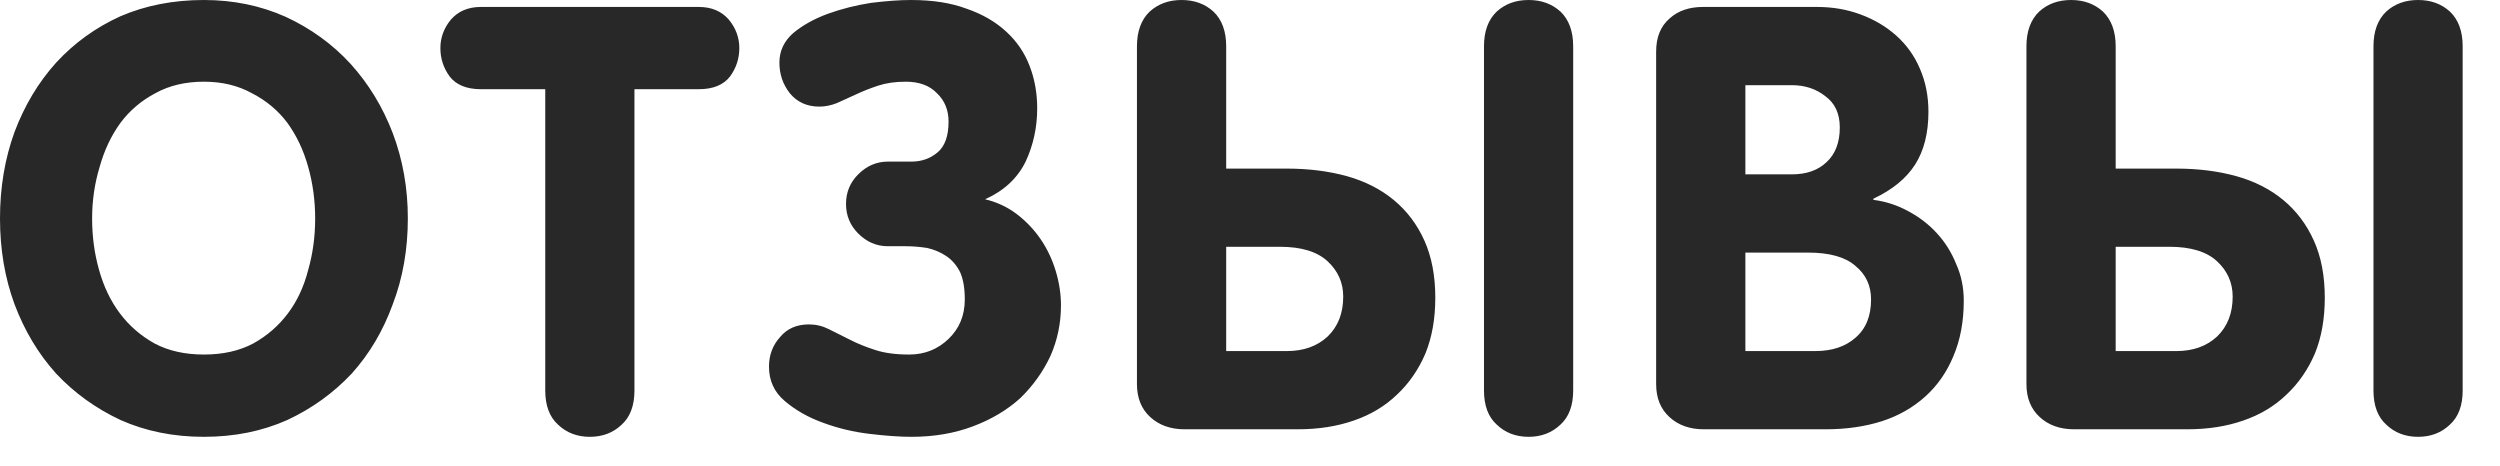 <?xml version="1.0" encoding="UTF-8"?> <svg xmlns="http://www.w3.org/2000/svg" width="59" height="11" viewBox="0 0 59 11" fill="none"><path d="M7.438 5.154C7.438 4.735 7.383 4.329 7.273 3.938C7.164 3.546 7 3.199 6.781 2.898C6.562 2.607 6.285 2.374 5.947 2.201C5.619 2.019 5.241 1.928 4.812 1.928C4.375 1.928 3.992 2.019 3.664 2.201C3.336 2.374 3.062 2.607 2.844 2.898C2.625 3.199 2.461 3.546 2.352 3.938C2.233 4.329 2.174 4.735 2.174 5.154C2.174 5.583 2.229 5.988 2.338 6.371C2.447 6.763 2.611 7.105 2.83 7.396C3.049 7.688 3.322 7.925 3.65 8.107C3.979 8.281 4.366 8.367 4.812 8.367C5.259 8.367 5.646 8.281 5.975 8.107C6.303 7.925 6.576 7.688 6.795 7.396C7.014 7.105 7.173 6.763 7.273 6.371C7.383 5.988 7.438 5.583 7.438 5.154ZM9.625 5.154C9.625 5.883 9.507 6.558 9.27 7.178C9.042 7.807 8.718 8.354 8.299 8.818C7.87 9.274 7.365 9.639 6.781 9.912C6.189 10.176 5.533 10.309 4.812 10.309C4.092 10.309 3.436 10.176 2.844 9.912C2.26 9.639 1.755 9.274 1.326 8.818C0.907 8.354 0.579 7.807 0.342 7.178C0.114 6.558 0 5.883 0 5.154C0 4.425 0.114 3.746 0.342 3.117C0.579 2.488 0.907 1.941 1.326 1.477C1.755 1.012 2.26 0.647 2.844 0.383C3.436 0.128 4.092 0 4.812 0C5.505 0 6.148 0.132 6.74 0.396C7.333 0.67 7.843 1.039 8.271 1.504C8.7 1.978 9.033 2.525 9.27 3.145C9.507 3.773 9.625 4.443 9.625 5.154ZM17.448 1.135C17.448 1.381 17.375 1.604 17.229 1.805C17.074 2.005 16.828 2.105 16.491 2.105H14.973V9.215C14.973 9.57 14.873 9.839 14.673 10.021C14.472 10.213 14.222 10.309 13.921 10.309C13.62 10.309 13.369 10.213 13.169 10.021C12.968 9.839 12.868 9.57 12.868 9.215V2.105H11.35C11.013 2.105 10.767 2.005 10.612 1.805C10.466 1.604 10.393 1.381 10.393 1.135C10.393 0.889 10.475 0.665 10.639 0.465C10.813 0.264 11.05 0.164 11.35 0.164H16.491C16.792 0.164 17.029 0.264 17.202 0.465C17.366 0.665 17.448 0.889 17.448 1.135ZM18.394 1.477C18.394 1.203 18.503 0.971 18.722 0.779C18.941 0.597 19.21 0.447 19.529 0.328C19.857 0.21 20.199 0.123 20.554 0.068C20.919 0.023 21.233 0 21.498 0C22.008 0 22.446 0.068 22.81 0.205C23.184 0.333 23.498 0.515 23.753 0.752C24 0.98 24.182 1.249 24.3 1.559C24.419 1.868 24.478 2.201 24.478 2.557C24.478 3.003 24.387 3.423 24.205 3.814C24.013 4.206 23.694 4.503 23.248 4.703C23.521 4.767 23.767 4.881 23.986 5.045C24.214 5.218 24.405 5.419 24.56 5.646C24.715 5.874 24.834 6.125 24.916 6.398C24.998 6.672 25.039 6.941 25.039 7.205C25.039 7.624 24.957 8.021 24.793 8.395C24.619 8.768 24.382 9.101 24.082 9.393C23.772 9.675 23.398 9.898 22.96 10.062C22.523 10.227 22.04 10.309 21.511 10.309C21.238 10.309 20.91 10.286 20.527 10.24C20.144 10.195 19.78 10.108 19.433 9.98C19.078 9.853 18.772 9.68 18.517 9.461C18.271 9.251 18.148 8.982 18.148 8.654C18.148 8.381 18.235 8.148 18.408 7.957C18.572 7.757 18.8 7.656 19.091 7.656C19.256 7.656 19.41 7.693 19.556 7.766C19.702 7.839 19.866 7.921 20.048 8.012C20.222 8.103 20.422 8.185 20.65 8.258C20.869 8.331 21.138 8.367 21.457 8.367C21.821 8.367 22.131 8.244 22.386 7.998C22.642 7.752 22.769 7.442 22.769 7.068C22.769 6.804 22.733 6.59 22.66 6.426C22.578 6.262 22.468 6.134 22.332 6.043C22.195 5.952 22.044 5.888 21.881 5.852C21.707 5.824 21.539 5.811 21.375 5.811H20.951C20.686 5.811 20.454 5.71 20.253 5.51C20.062 5.318 19.966 5.086 19.966 4.812C19.966 4.539 20.062 4.307 20.253 4.115C20.454 3.915 20.686 3.814 20.951 3.814H21.511C21.748 3.814 21.953 3.742 22.127 3.596C22.3 3.45 22.386 3.208 22.386 2.871C22.386 2.598 22.295 2.374 22.113 2.201C21.94 2.019 21.694 1.928 21.375 1.928C21.128 1.928 20.91 1.96 20.718 2.023C20.527 2.087 20.354 2.156 20.199 2.229C20.044 2.301 19.893 2.37 19.748 2.434C19.611 2.488 19.474 2.516 19.337 2.516C19.046 2.516 18.813 2.411 18.64 2.201C18.476 1.992 18.394 1.75 18.394 1.477ZM31.7 7C31.7 6.672 31.577 6.394 31.331 6.166C31.084 5.938 30.711 5.824 30.209 5.824H28.938V8.285H30.373C30.765 8.285 31.084 8.171 31.331 7.943C31.577 7.706 31.7 7.392 31.7 7ZM33.873 7.027C33.873 7.52 33.796 7.957 33.641 8.34C33.477 8.723 33.254 9.046 32.971 9.311C32.688 9.584 32.347 9.789 31.946 9.926C31.554 10.062 31.116 10.131 30.633 10.131H27.953C27.625 10.131 27.357 10.035 27.147 9.844C26.937 9.652 26.832 9.393 26.832 9.064V1.094C26.832 0.738 26.933 0.465 27.133 0.273C27.334 0.091 27.584 0 27.885 0C28.186 0 28.437 0.091 28.637 0.273C28.838 0.465 28.938 0.738 28.938 1.094V3.979H30.373C30.884 3.979 31.353 4.038 31.782 4.156C32.21 4.275 32.579 4.462 32.889 4.717C33.199 4.972 33.441 5.291 33.614 5.674C33.787 6.057 33.873 6.508 33.873 7.027ZM37.127 9.215C37.127 9.57 37.027 9.839 36.827 10.021C36.626 10.213 36.375 10.309 36.075 10.309C35.774 10.309 35.523 10.213 35.323 10.021C35.122 9.839 35.022 9.57 35.022 9.215V1.094C35.022 0.738 35.122 0.465 35.323 0.273C35.523 0.091 35.774 0 36.075 0C36.375 0 36.626 0.091 36.827 0.273C37.027 0.465 37.127 0.738 37.127 1.094V9.215ZM44.157 7.068C44.157 6.74 44.034 6.476 43.788 6.275C43.551 6.066 43.178 5.961 42.667 5.961H41.191V8.285H42.845C43.237 8.285 43.551 8.18 43.788 7.971C44.034 7.761 44.157 7.46 44.157 7.068ZM43.419 3.008C43.419 2.68 43.305 2.434 43.077 2.27C42.859 2.096 42.594 2.01 42.284 2.01H41.191V4.115H42.284C42.631 4.115 42.904 4.02 43.105 3.828C43.314 3.637 43.419 3.363 43.419 3.008ZM46.345 7.096C46.345 7.588 46.263 8.025 46.099 8.408C45.944 8.782 45.725 9.096 45.443 9.352C45.151 9.616 44.809 9.812 44.417 9.939C44.016 10.067 43.574 10.131 43.091 10.131H40.206C39.878 10.131 39.609 10.035 39.4 9.844C39.19 9.652 39.085 9.393 39.085 9.064V1.217C39.085 0.88 39.19 0.62 39.4 0.438C39.6 0.255 39.864 0.164 40.193 0.164H42.886C43.251 0.164 43.592 0.223 43.911 0.342C44.23 0.46 44.508 0.624 44.745 0.834C44.991 1.053 45.178 1.312 45.306 1.613C45.443 1.923 45.511 2.265 45.511 2.639C45.511 3.14 45.406 3.555 45.197 3.883C44.987 4.211 44.659 4.48 44.212 4.689V4.717C44.504 4.753 44.782 4.844 45.046 4.99C45.301 5.127 45.525 5.3 45.716 5.51C45.907 5.719 46.058 5.961 46.167 6.234C46.286 6.499 46.345 6.786 46.345 7.096ZM52.691 7C52.691 6.672 52.568 6.394 52.322 6.166C52.076 5.938 51.703 5.824 51.201 5.824H49.93V8.285H51.365C51.757 8.285 52.076 8.171 52.322 7.943C52.568 7.706 52.691 7.392 52.691 7ZM54.865 7.027C54.865 7.52 54.788 7.957 54.633 8.34C54.469 8.723 54.245 9.046 53.963 9.311C53.68 9.584 53.339 9.789 52.938 9.926C52.546 10.062 52.108 10.131 51.625 10.131H48.945C48.617 10.131 48.348 10.035 48.139 9.844C47.929 9.652 47.824 9.393 47.824 9.064V1.094C47.824 0.738 47.925 0.465 48.125 0.273C48.325 0.091 48.576 0 48.877 0C49.178 0 49.428 0.091 49.629 0.273C49.829 0.465 49.93 0.738 49.93 1.094V3.979H51.365C51.876 3.979 52.345 4.038 52.773 4.156C53.202 4.275 53.571 4.462 53.881 4.717C54.191 4.972 54.432 5.291 54.605 5.674C54.779 6.057 54.865 6.508 54.865 7.027ZM58.119 9.215C58.119 9.57 58.019 9.839 57.818 10.021C57.618 10.213 57.367 10.309 57.066 10.309C56.766 10.309 56.515 10.213 56.315 10.021C56.114 9.839 56.014 9.57 56.014 9.215V1.094C56.014 0.738 56.114 0.465 56.315 0.273C56.515 0.091 56.766 0 57.066 0C57.367 0 57.618 0.091 57.818 0.273C58.019 0.465 58.119 0.738 58.119 1.094V9.215Z" fill="#282828"></path></svg> 